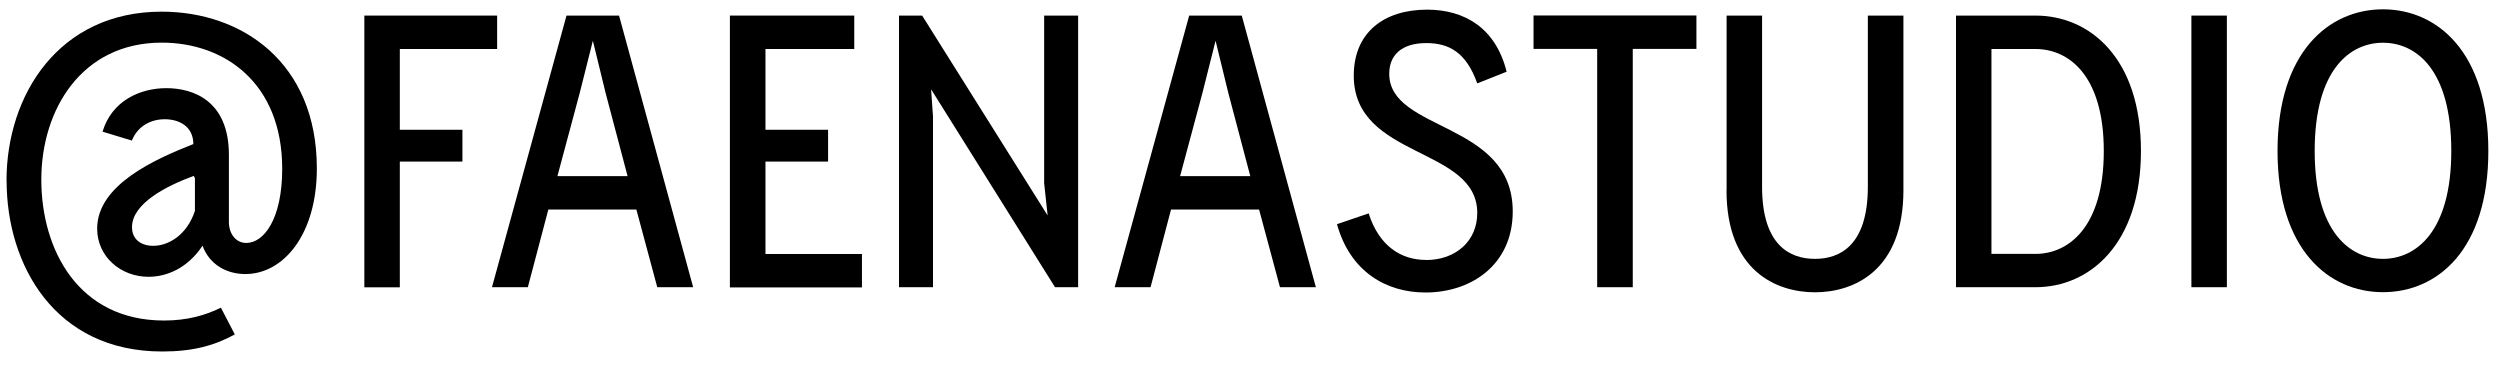 <?xml version="1.0" encoding="UTF-8"?>
<svg xmlns="http://www.w3.org/2000/svg" width="95" height="14" viewBox="0 0 95 14" fill="none">
  <path d="M0.247 6.874C0.247 3.6 2.24 0.443 6.143 0.443C9.196 0.443 12.04 2.374 12.04 6.402C12.04 8.922 10.764 10.414 9.324 10.414C8.618 10.414 7.96 10.059 7.696 9.337C7.138 10.176 6.36 10.518 5.642 10.518C4.587 10.518 3.692 9.752 3.692 8.688C3.692 7.023 5.894 6.047 7.347 5.475C7.347 4.81 6.817 4.531 6.259 4.531C5.746 4.531 5.233 4.781 5.012 5.342L3.897 5.003C4.25 3.822 5.333 3.35 6.32 3.35C7.306 3.35 8.698 3.794 8.698 5.886V8.438C8.698 8.865 8.947 9.232 9.36 9.232C10.022 9.232 10.724 8.333 10.724 6.414C10.724 3.157 8.538 1.62 6.147 1.62C3.111 1.62 1.57 4.156 1.57 6.825C1.57 9.494 2.978 12.18 6.235 12.18C7.13 12.18 7.82 11.974 8.394 11.692L8.923 12.708C8.145 13.135 7.323 13.357 6.163 13.357C2.072 13.357 0.251 10.055 0.251 6.87L0.247 6.874ZM7.407 6.773L7.363 6.684C6.32 7.067 5.016 7.733 5.016 8.632C5.016 9.103 5.369 9.341 5.822 9.341C6.396 9.341 7.098 8.942 7.407 8.015V6.773Z" fill="black"></path>
  <path d="M13.845 0.592H18.891V1.862H15.193V4.931H17.572V6.14H15.193V10.918H13.845V0.592Z" fill="black"></path>
  <path d="M23.524 0.592L26.34 10.914H24.976L24.182 7.962H20.837L20.058 10.914H18.695L21.527 0.592H23.524ZM23.849 6.696L23.015 3.54L22.529 1.548L22.032 3.523L21.182 6.692H23.853L23.849 6.696Z" fill="black"></path>
  <path d="M27.736 0.592H32.462V1.862H29.088V4.931H31.467V6.14H29.088V9.652H32.754V10.922H27.736V0.592Z" fill="black"></path>
  <path d="M34.162 0.592H35.041L39.81 8.188L39.678 6.963V0.592H40.969V10.914H40.091L35.382 3.394L35.454 4.427V10.914H34.162V0.592Z" fill="black"></path>
  <path d="M47.187 0.592L50.003 10.914H48.639L47.845 7.962H44.499L43.721 10.914H42.357L45.189 0.592H47.187ZM47.512 6.696L46.678 3.54L46.192 1.548L45.695 3.523L44.844 6.692H47.516L47.512 6.696Z" fill="black"></path>
  <path d="M54.187 9.881C55.318 9.881 56.136 9.16 56.136 8.095C56.136 5.559 51.443 6.047 51.443 2.874C51.443 1.237 52.586 0.367 54.231 0.367C55.667 0.367 56.842 1.076 57.252 2.725L56.136 3.169C55.711 1.975 55.049 1.637 54.199 1.637C53.244 1.637 52.791 2.108 52.791 2.802C52.791 5.015 57.484 4.6 57.484 8.035C57.484 10.055 55.916 11.115 54.167 11.115C52.67 11.115 51.307 10.321 50.805 8.519L52.009 8.108C52.406 9.361 53.256 9.877 54.179 9.877L54.187 9.881Z" fill="black"></path>
  <path d="M60.697 1.858H58.274V0.588H64.464V1.858H62.045V10.914H60.693V1.858H60.697Z" fill="black"></path>
  <path d="M65.611 7.229V0.592H66.959V7.096C66.959 9.337 68.03 9.837 68.969 9.837C69.907 9.837 70.978 9.337 70.978 7.096V0.592H72.33V7.229C72.33 10.297 70.437 11.107 68.969 11.107C67.5 11.107 65.607 10.297 65.607 7.229H65.611Z" fill="black"></path>
  <path d="M74.328 0.592H77.348C79.418 0.592 81.356 2.213 81.356 5.737C81.356 9.261 79.418 10.914 77.348 10.914H74.328V0.592ZM77.348 9.648C78.596 9.648 79.944 8.644 79.944 5.741C79.944 2.838 78.592 1.862 77.348 1.862H75.675V9.648H77.348Z" fill="black"></path>
  <path d="M83.273 0.592H84.621V10.914H83.273V0.592Z" fill="black"></path>
  <path d="M86.546 5.737C86.546 1.975 88.496 0.354 90.553 0.354C92.611 0.354 94.557 1.975 94.557 5.737C94.557 9.498 92.619 11.103 90.553 11.103C88.488 11.103 86.546 9.482 86.546 5.737ZM93.149 5.737C93.149 2.624 91.797 1.624 90.553 1.624C89.31 1.624 87.958 2.628 87.958 5.737C87.958 8.845 89.322 9.837 90.553 9.837C91.785 9.837 93.149 8.833 93.149 5.737Z" fill="black"></path>
</svg>
